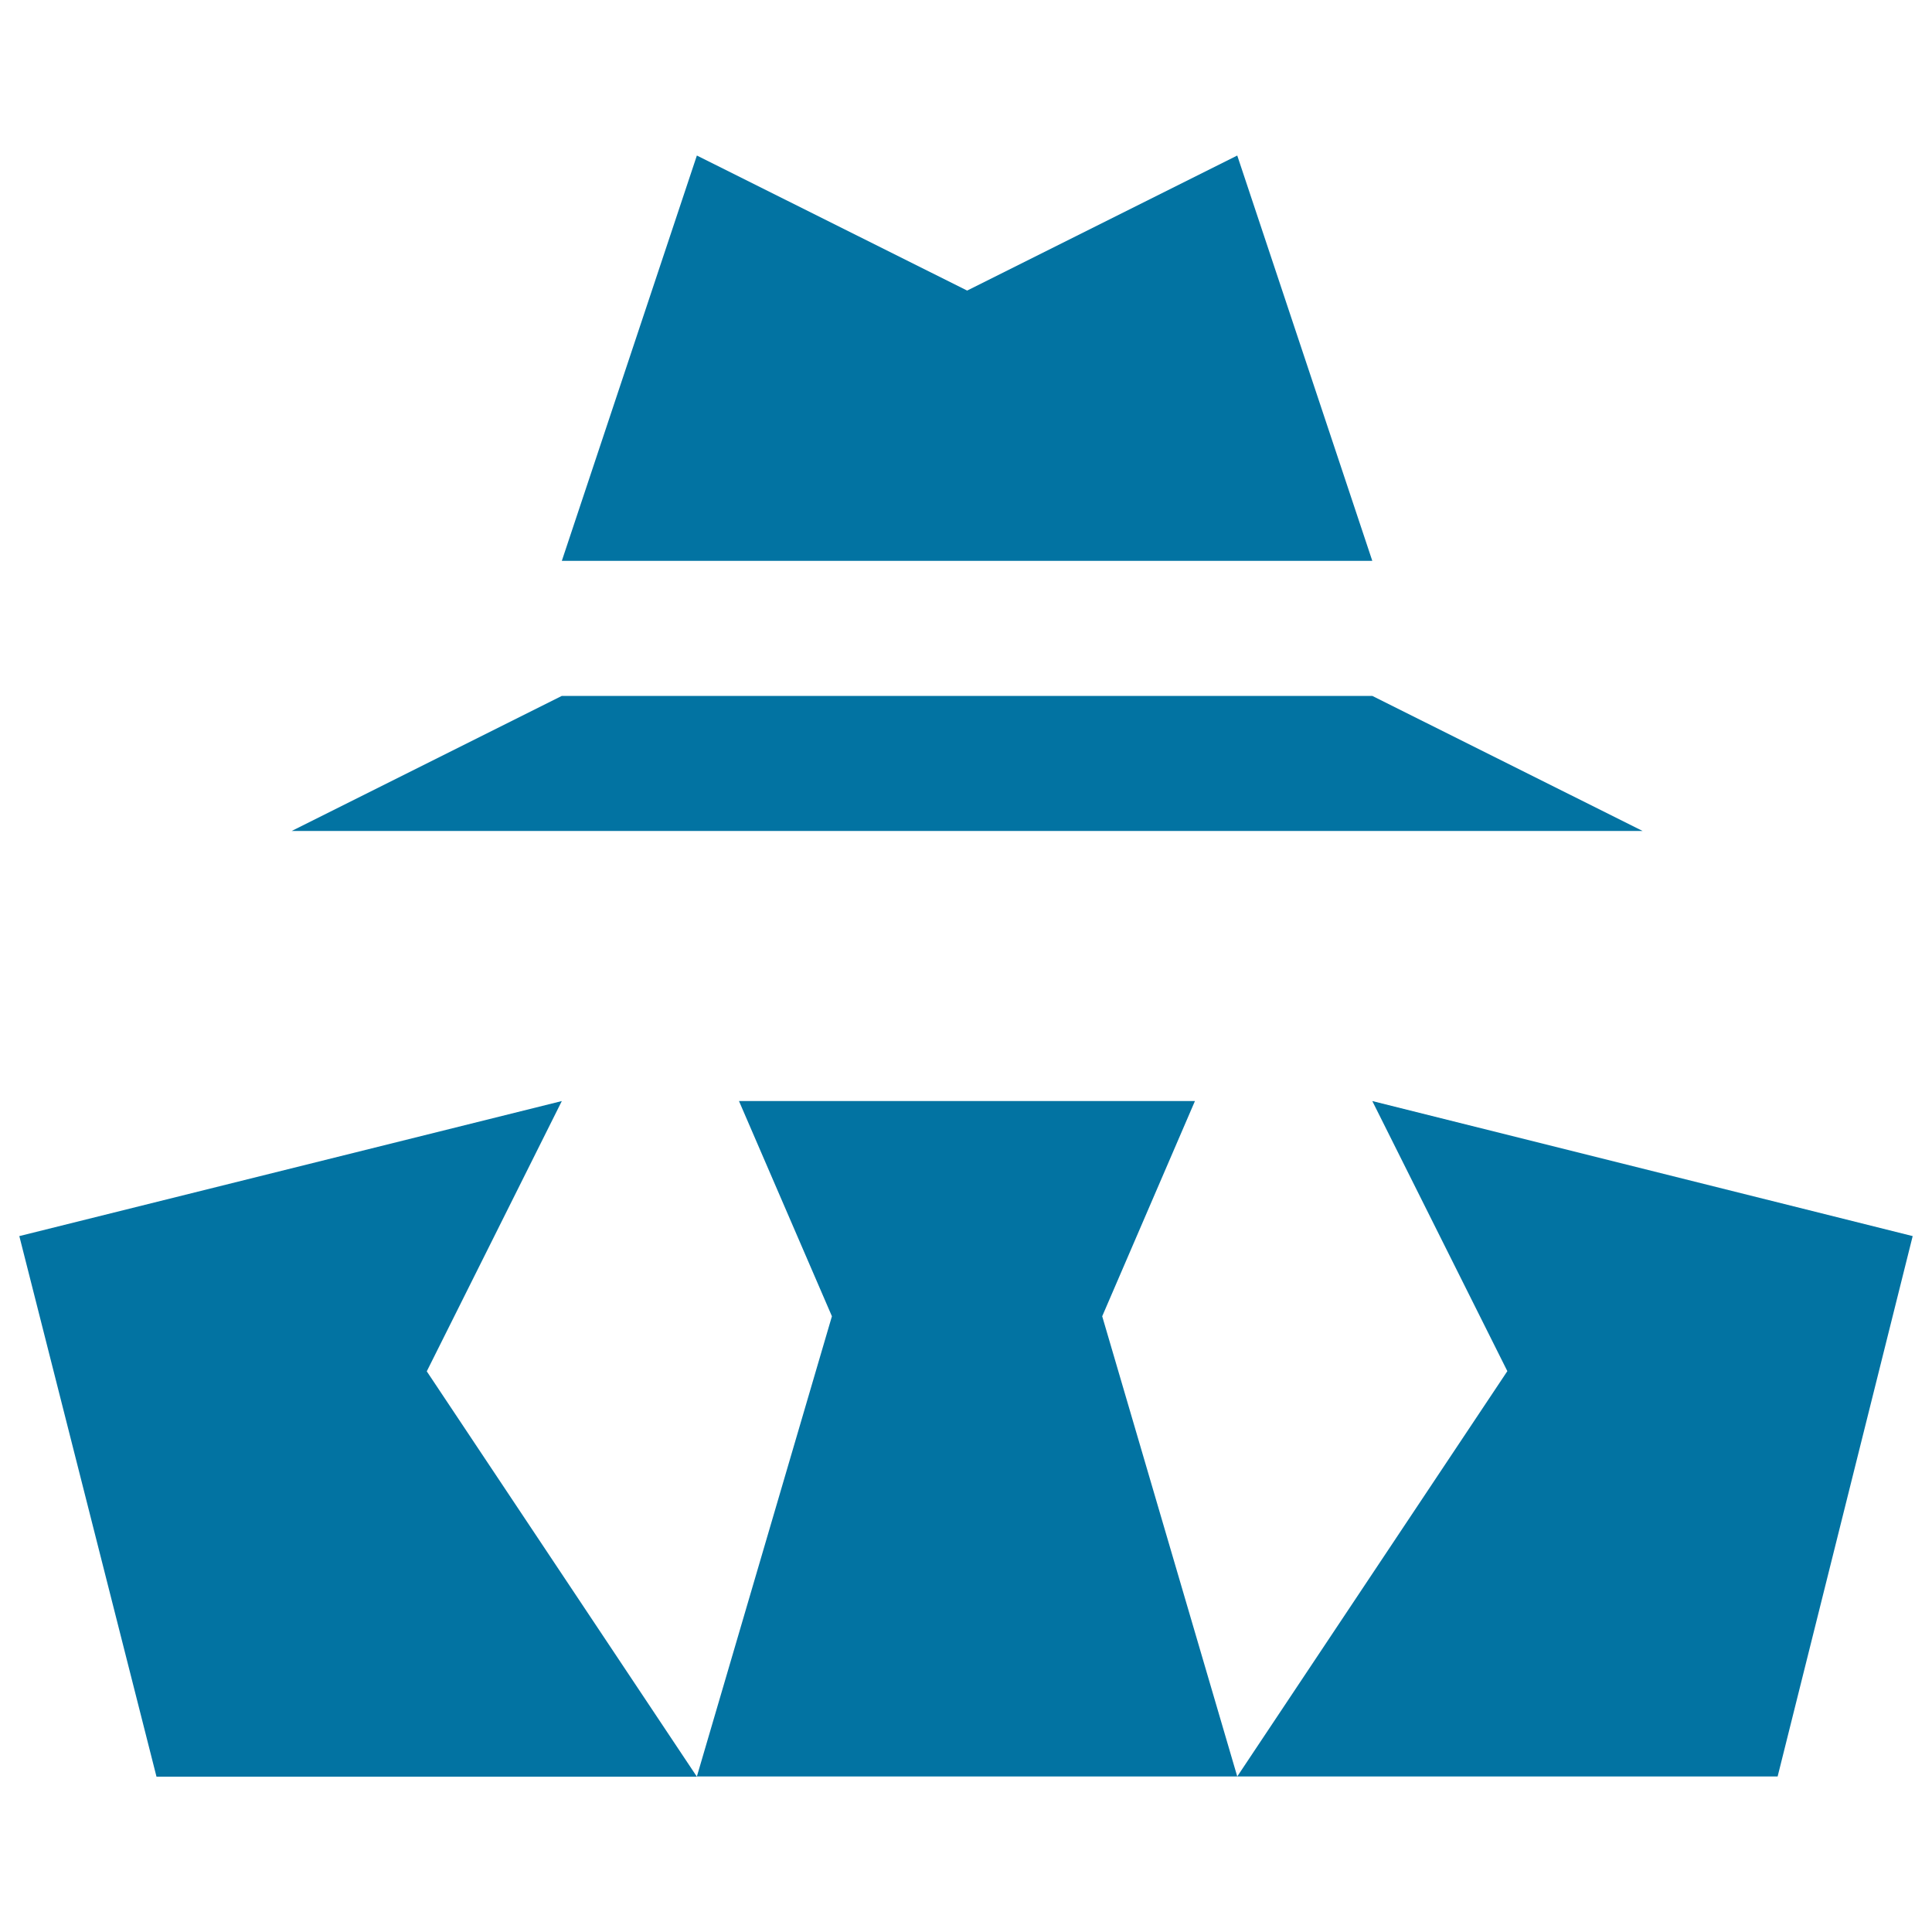 <svg xmlns="http://www.w3.org/2000/svg" viewBox="0 0 1000 1000" style="fill:#0273a2">
<title>Gist secret SVG icon</title>
<g><path d="M220.9,709.8l139.8,209.8H81L10,639.8l280.8-69.9L220.9,709.8z M710.3,569.9l69.9,139.8L640.4,919.5h279.7L990,639.8L710.3,569.9z M618.5,569.9h-236l48.1,111.4l-69.9,238.2h279.7l-69.9-238.2L618.5,569.9z M710.3,360.2H290.8l-139.8,69.9h699.2L710.3,360.2z M640.4,80.5l-139.8,69.9L360.7,80.5l-69.9,209.8h419.5L640.4,80.5z"/></g>
</svg>